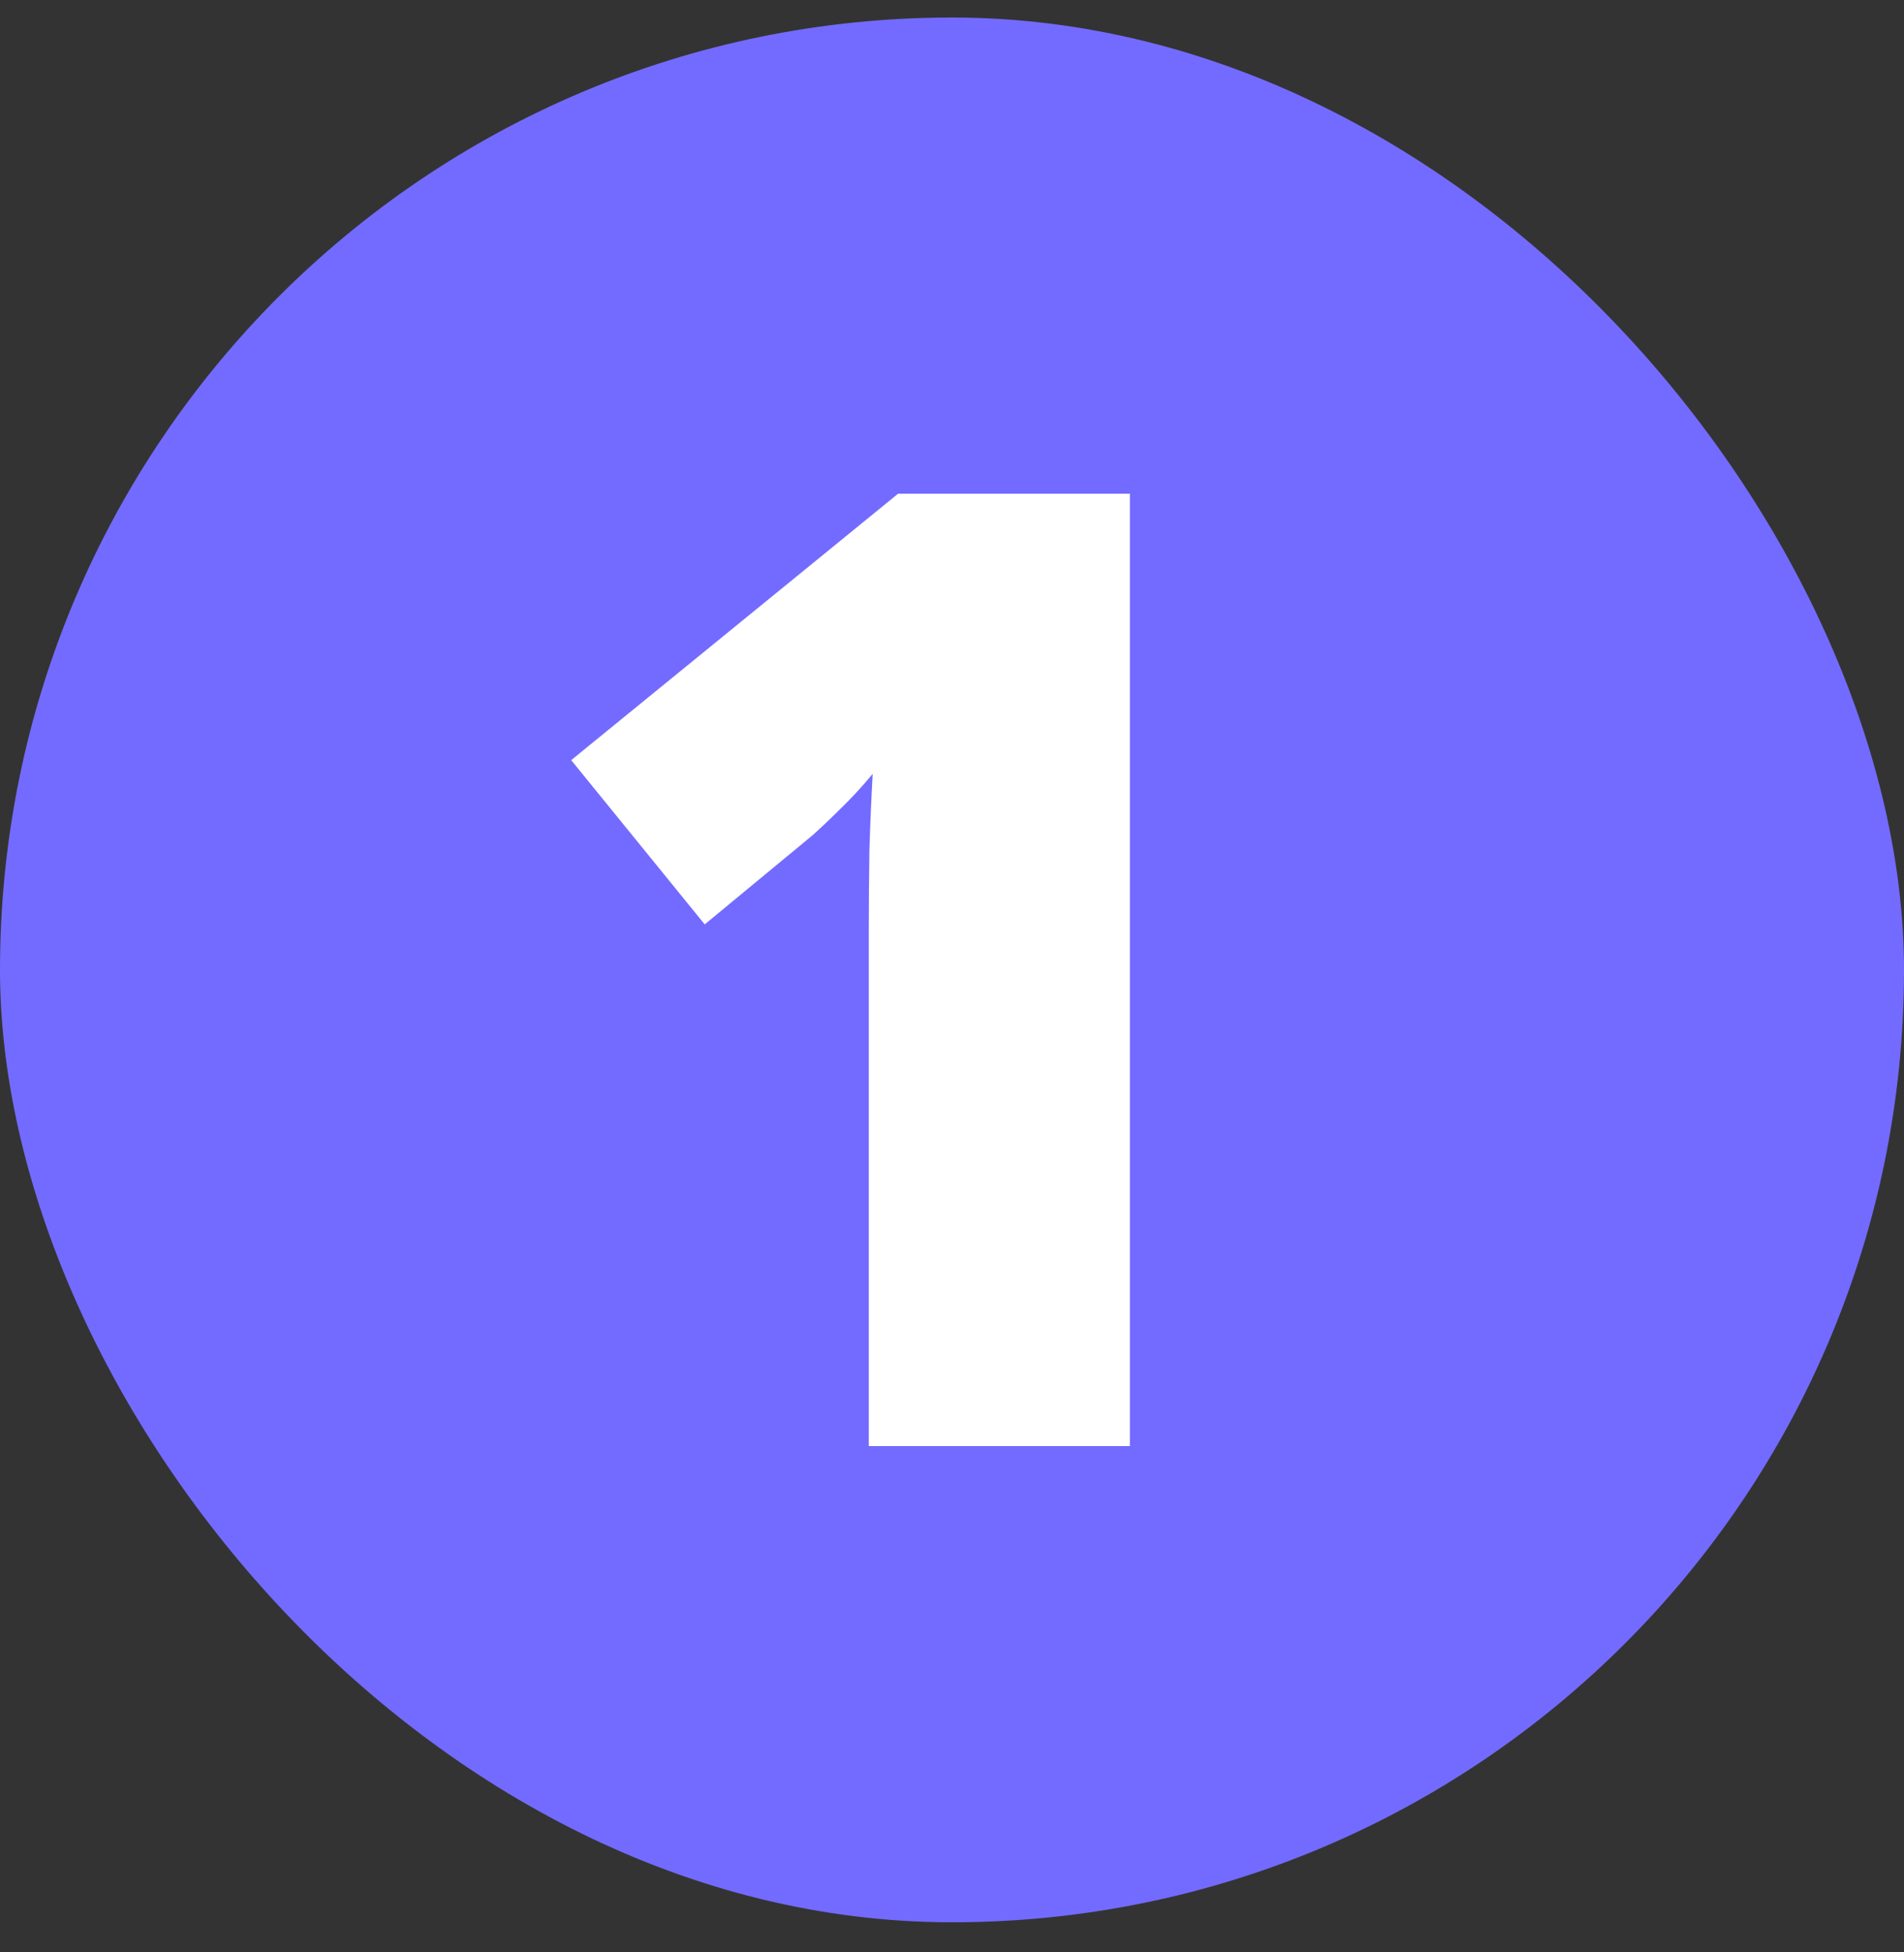 <svg xmlns="http://www.w3.org/2000/svg" width="40" height="41" fill="none" viewBox="0 0 40 41"><rect x="0" y="0" width="40" height="41" fill="#333333" stroke="none"/><rect width="40" height="40" y=".368" fill="#736bff" rx="20"/><path fill="#fff" d="M23.737 30.368h-5.485V19.48q0-.738.013-1.628.028-.89.069-1.6-.355.423-.67.725-.301.3-.589.56l-2.27 1.875L12 15.963l6.867-5.595h4.87z"/></svg>